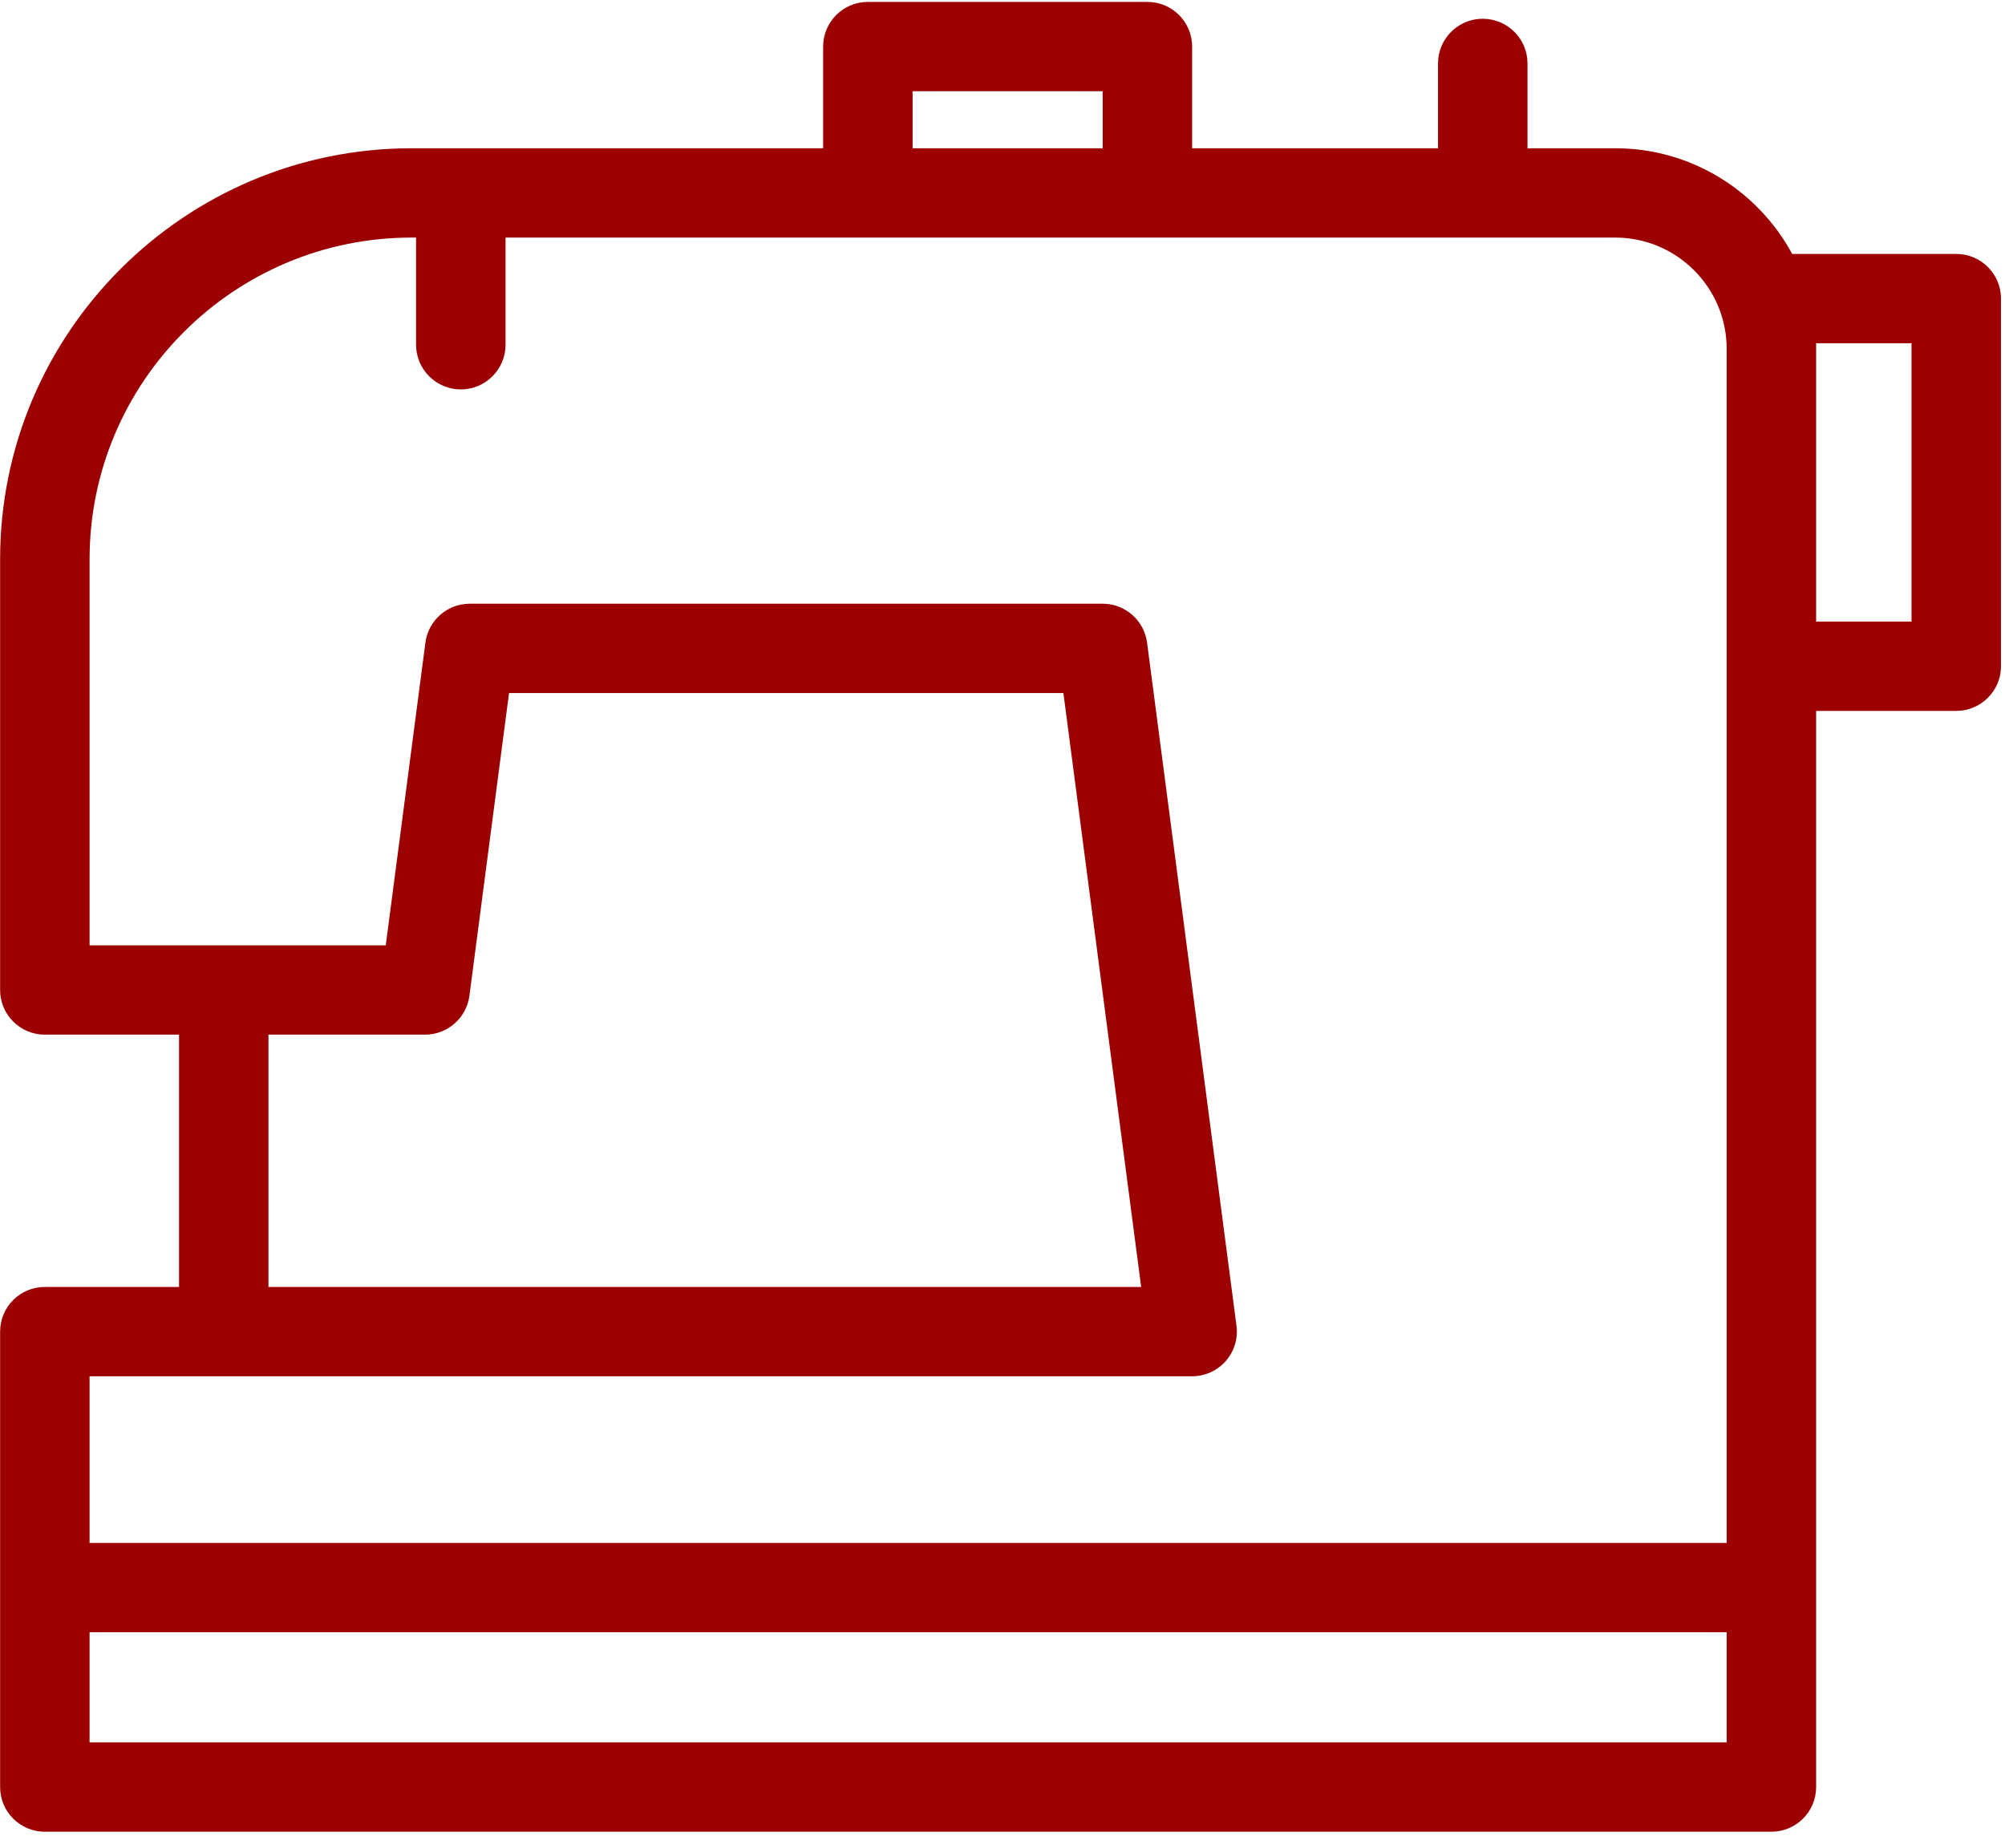 <?xml version="1.0" encoding="UTF-8"?> <svg xmlns="http://www.w3.org/2000/svg" viewBox="0 0 50.00 46.08" data-guides="{&quot;vertical&quot;:[],&quot;horizontal&quot;:[]}"><defs></defs><path fill="#9c0000" stroke="none" fill-opacity="1" stroke-width="1" stroke-opacity="1" clip-rule="evenodd" fill-rule="evenodd" id="tSvgb536893764" title="Path 1" d="M44.693 6.332C46.057 6.332 47.42 6.332 48.784 6.332C49.401 6.332 49.9 6.831 49.9 7.446C49.9 10.502 49.9 13.557 49.9 16.613C49.9 17.228 49.4 17.726 48.784 17.726C47.62 17.726 46.455 17.726 45.29 17.726C45.29 26.671 45.29 35.616 45.29 44.561C45.29 45.176 44.79 45.674 44.174 45.674C29.822 45.674 15.47 45.674 1.118 45.674C0.502 45.674 0.003 45.176 0.003 44.561C0.003 40.775 0.003 36.989 0.003 33.203C0.003 32.589 0.502 32.09 1.118 32.09C2.234 32.09 3.349 32.09 4.465 32.09C4.465 29.993 4.465 27.896 4.465 25.799C3.349 25.799 2.234 25.799 1.118 25.799C0.502 25.799 0.003 25.3 0.003 24.686C0.003 21.104 0.003 17.522 0.003 13.941C0.003 8.292 4.606 3.697 10.265 3.697C13.685 3.697 17.106 3.697 20.527 3.697C20.527 2.852 20.527 2.007 20.527 1.162C20.527 0.547 21.026 0.048 21.642 0.048C23.966 0.048 26.29 0.048 28.614 0.048C29.23 0.048 29.729 0.547 29.729 1.162C29.729 2.007 29.729 2.852 29.729 3.697C31.773 3.697 33.817 3.697 35.861 3.697C35.861 2.992 35.861 2.287 35.861 1.581C35.861 0.967 36.36 0.468 36.976 0.468C37.592 0.468 38.092 0.967 38.092 1.581C38.092 2.287 38.092 2.992 38.092 3.697C38.821 3.697 39.551 3.697 40.28 3.697C42.186 3.697 43.846 4.765 44.693 6.332ZM27.498 2.275C25.918 2.275 24.338 2.275 22.758 2.275C22.758 2.749 22.758 3.223 22.758 3.697C24.338 3.697 25.918 3.697 27.498 3.697C27.498 3.223 27.498 2.749 27.498 2.275ZM43.059 43.447C29.45 43.447 15.842 43.447 2.234 43.447C2.234 42.532 2.234 41.616 2.234 40.7C15.842 40.7 29.45 40.7 43.059 40.7C43.059 41.616 43.059 42.532 43.059 43.447ZM43.059 38.473C43.059 31.187 43.059 23.9 43.059 16.613C43.059 13.975 43.059 11.336 43.059 8.697C43.059 7.168 41.812 5.924 40.28 5.924C36.392 5.924 32.503 5.924 28.614 5.924C26.29 5.924 23.966 5.924 21.642 5.924C18.631 5.924 15.619 5.924 12.607 5.924C12.607 6.815 12.607 7.705 12.607 8.596C12.607 9.211 12.108 9.71 11.492 9.71C10.876 9.71 10.376 9.211 10.376 8.596C10.376 7.705 10.376 6.815 10.376 5.924C10.339 5.924 10.302 5.924 10.265 5.924C5.836 5.924 2.234 9.52 2.234 13.941C2.234 17.151 2.234 20.361 2.234 23.572C4.696 23.572 7.158 23.572 9.62 23.572C9.95 21.056 10.279 18.54 10.609 16.023C10.681 15.469 11.155 15.054 11.715 15.054C16.976 15.054 22.237 15.054 27.498 15.054C28.058 15.054 28.532 15.469 28.605 16.023C29.348 21.702 30.092 27.38 30.835 33.059C30.877 33.377 30.779 33.697 30.568 33.938C30.356 34.179 30.05 34.317 29.729 34.317C20.564 34.317 11.399 34.317 2.234 34.317C2.234 35.702 2.234 37.088 2.234 38.473C15.842 38.473 29.451 38.473 43.059 38.473ZM6.695 32.09C6.695 29.993 6.695 27.896 6.695 25.799C7.997 25.799 9.298 25.799 10.599 25.799C11.159 25.799 11.633 25.384 11.706 24.83C12.035 22.314 12.364 19.797 12.694 17.281C17.302 17.281 21.911 17.281 26.519 17.281C27.166 22.218 27.812 27.154 28.458 32.09C21.204 32.09 13.95 32.09 6.695 32.09ZM45.29 15.499C46.083 15.499 46.876 15.499 47.669 15.499C47.669 13.186 47.669 10.873 47.669 8.559C46.876 8.559 46.083 8.559 45.29 8.559C45.29 10.873 45.29 13.186 45.29 15.499Z"></path></svg> 